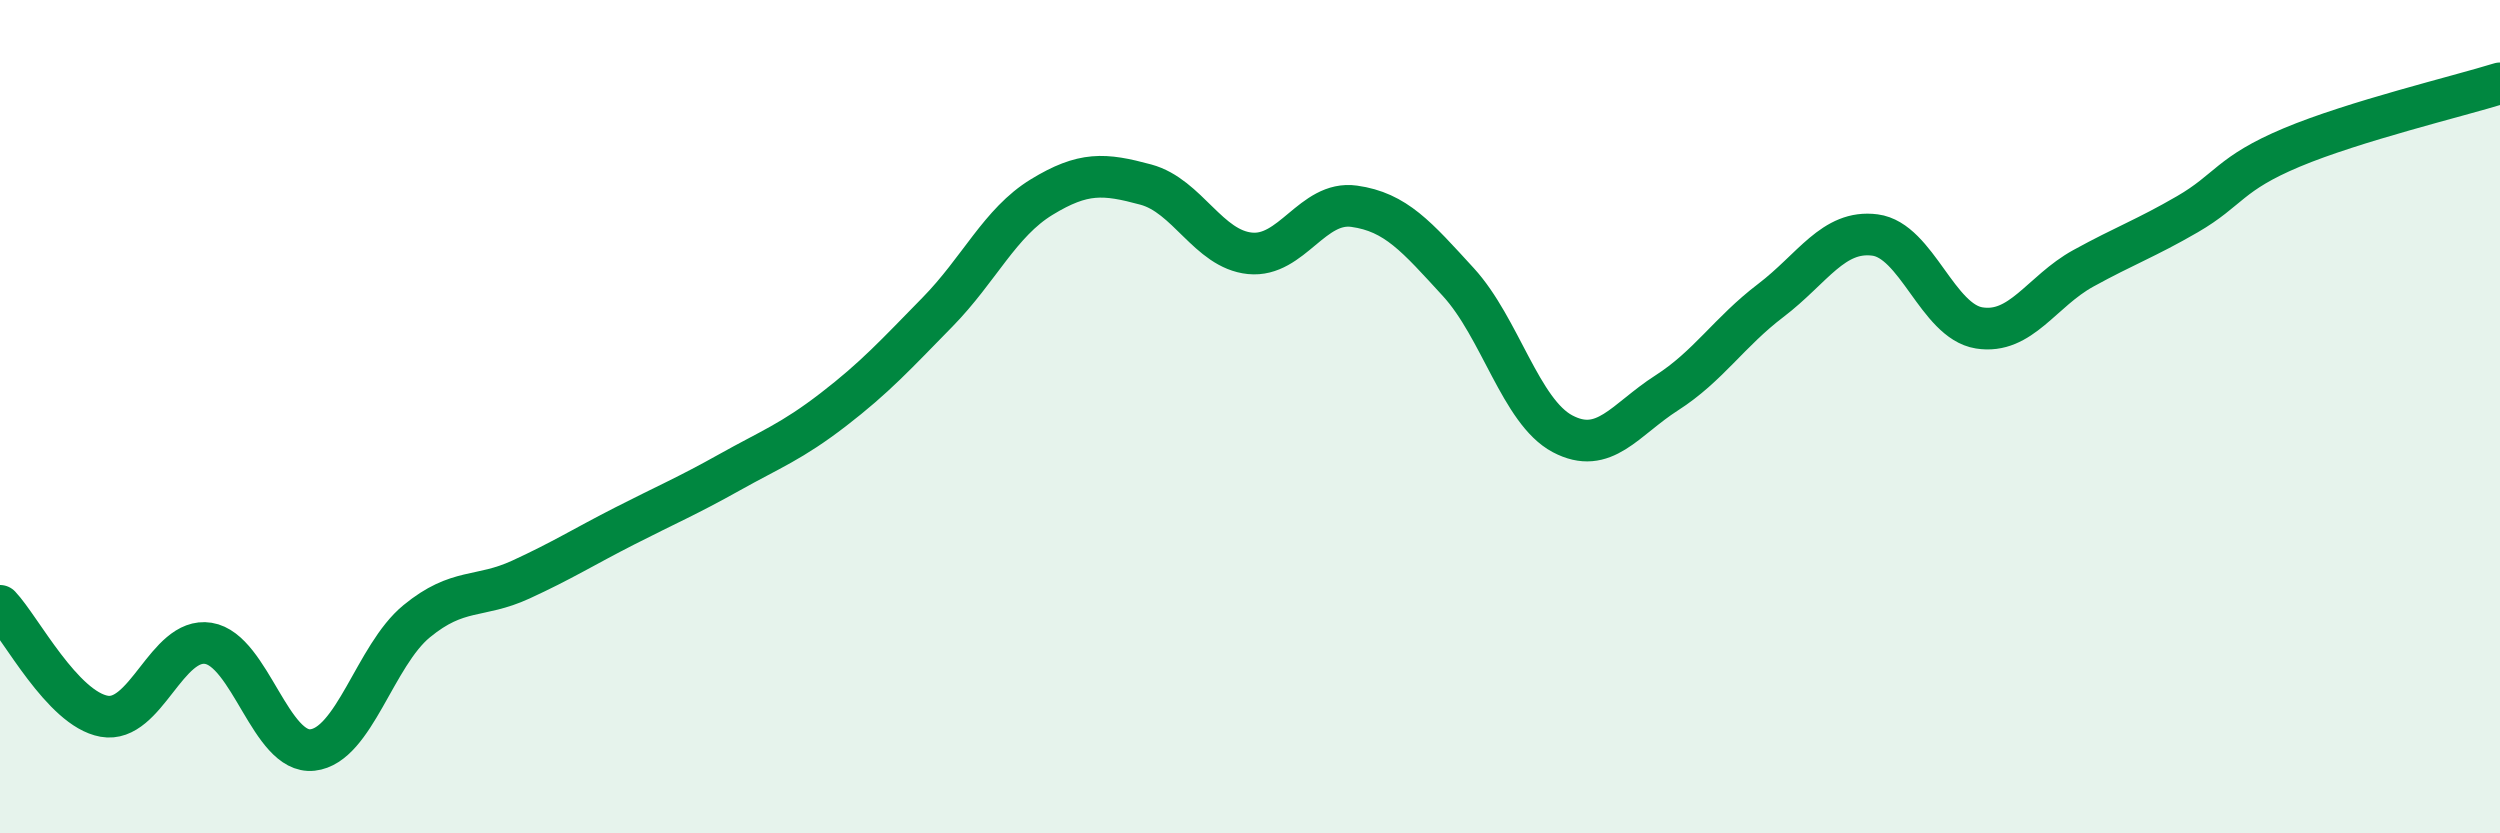 
    <svg width="60" height="20" viewBox="0 0 60 20" xmlns="http://www.w3.org/2000/svg">
      <path
        d="M 0,14.54 C 0.5,15.07 1.5,17.01 2.5,17.19 C 3.5,17.37 4,15.28 5,15.44 C 6,15.6 6.5,18.11 7.5,18 C 8.5,17.89 9,15.73 10,14.91 C 11,14.09 11.5,14.37 12.5,13.91 C 13.5,13.45 14,13.13 15,12.62 C 16,12.11 16.5,11.9 17.5,11.34 C 18.5,10.78 19,10.6 20,9.83 C 21,9.06 21.5,8.51 22.5,7.49 C 23.5,6.47 24,5.34 25,4.73 C 26,4.12 26.5,4.16 27.5,4.43 C 28.5,4.7 29,5.98 30,6.08 C 31,6.18 31.5,4.81 32.5,4.95 C 33.5,5.09 34,5.68 35,6.77 C 36,7.86 36.5,9.88 37.5,10.41 C 38.5,10.94 39,10.07 40,9.43 C 41,8.79 41.5,7.97 42.5,7.21 C 43.5,6.45 44,5.51 45,5.64 C 46,5.77 46.5,7.71 47.5,7.87 C 48.5,8.03 49,6.99 50,6.44 C 51,5.89 51.5,5.72 52.5,5.14 C 53.5,4.56 53.5,4.17 55,3.54 C 56.5,2.91 59,2.31 60,2L60 20L0 20Z"
        fill="#008740"
        opacity="0.1"
        stroke-linecap="round"
        stroke-linejoin="round"
      />
      <path
        d="M 0,14.54 C 0.5,15.07 1.5,17.01 2.5,17.19 C 3.5,17.37 4,15.28 5,15.44 C 6,15.6 6.5,18.11 7.5,18 C 8.5,17.89 9,15.73 10,14.91 C 11,14.09 11.5,14.37 12.5,13.91 C 13.5,13.45 14,13.13 15,12.62 C 16,12.11 16.5,11.9 17.5,11.34 C 18.5,10.78 19,10.6 20,9.83 C 21,9.06 21.5,8.51 22.5,7.49 C 23.5,6.47 24,5.34 25,4.73 C 26,4.12 26.5,4.16 27.5,4.43 C 28.5,4.7 29,5.98 30,6.08 C 31,6.18 31.5,4.81 32.5,4.95 C 33.5,5.09 34,5.68 35,6.77 C 36,7.86 36.5,9.88 37.5,10.41 C 38.5,10.94 39,10.07 40,9.43 C 41,8.79 41.5,7.97 42.5,7.21 C 43.5,6.45 44,5.51 45,5.64 C 46,5.77 46.5,7.71 47.5,7.87 C 48.5,8.03 49,6.99 50,6.44 C 51,5.89 51.5,5.72 52.5,5.14 C 53.5,4.56 53.5,4.17 55,3.54 C 56.5,2.91 59,2.31 60,2"
        stroke="#008740"
        stroke-width="1"
        fill="none"
        stroke-linecap="round"
        stroke-linejoin="round"
      />
    </svg>
  